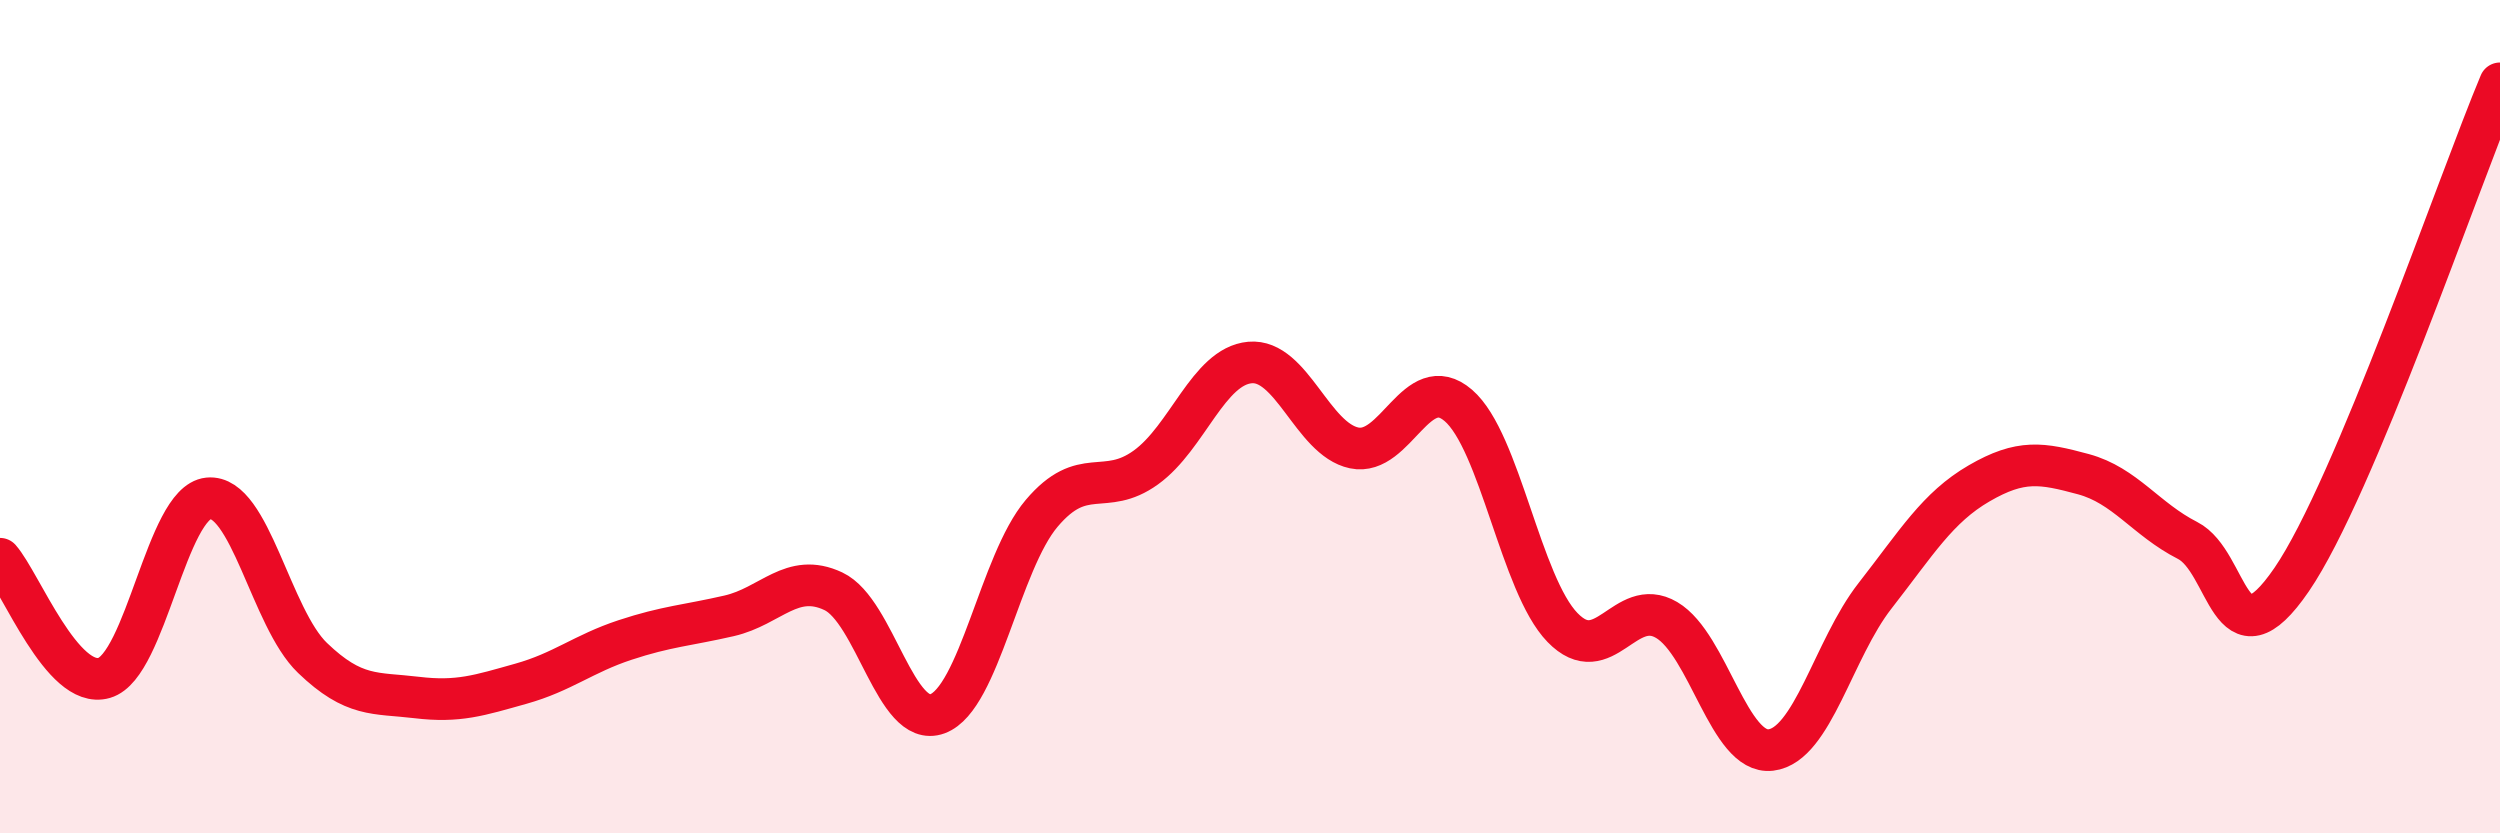 
    <svg width="60" height="20" viewBox="0 0 60 20" xmlns="http://www.w3.org/2000/svg">
      <path
        d="M 0,13.41 C 0.5,13.98 1.5,16.56 2.5,16.27 C 3.5,15.98 4,12.06 5,11.96 C 6,11.86 6.5,14.83 7.5,15.79 C 8.5,16.75 9,16.62 10,16.74 C 11,16.86 11.5,16.69 12.5,16.41 C 13.5,16.13 14,15.69 15,15.36 C 16,15.03 16.5,15.01 17.5,14.78 C 18.5,14.55 19,13.72 20,14.19 C 21,14.66 21.5,17.5 22.5,17.13 C 23.5,16.76 24,13.5 25,12.32 C 26,11.14 26.5,11.94 27.5,11.22 C 28.5,10.5 29,8.79 30,8.7 C 31,8.61 31.5,10.54 32.5,10.75 C 33.5,10.96 34,8.87 35,9.73 C 36,10.59 36.5,14.03 37.5,15.06 C 38.5,16.09 39,14.29 40,14.88 C 41,15.47 41.5,18.12 42.5,18 C 43.5,17.88 44,15.58 45,14.3 C 46,13.02 46.5,12.18 47.5,11.6 C 48.5,11.02 49,11.11 50,11.38 C 51,11.65 51.5,12.46 52.5,12.97 C 53.5,13.48 53.5,16.1 55,13.91 C 56.5,11.72 59,4.38 60,2L60 20L0 20Z"
        fill="#EB0A25"
        opacity="0.1"
        stroke-linecap="round"
        stroke-linejoin="round"
      />
      <path
        d="M 0,13.41 C 0.5,13.98 1.5,16.56 2.5,16.27 C 3.5,15.98 4,12.06 5,11.96 C 6,11.86 6.5,14.83 7.5,15.79 C 8.5,16.75 9,16.62 10,16.74 C 11,16.86 11.5,16.69 12.5,16.41 C 13.5,16.13 14,15.69 15,15.36 C 16,15.03 16.5,15.01 17.5,14.78 C 18.5,14.55 19,13.72 20,14.19 C 21,14.66 21.5,17.5 22.5,17.13 C 23.5,16.76 24,13.5 25,12.32 C 26,11.14 26.5,11.94 27.5,11.22 C 28.5,10.5 29,8.79 30,8.7 C 31,8.61 31.5,10.54 32.5,10.75 C 33.5,10.96 34,8.87 35,9.73 C 36,10.59 36.5,14.03 37.5,15.06 C 38.5,16.09 39,14.29 40,14.88 C 41,15.47 41.5,18.12 42.5,18 C 43.5,17.88 44,15.58 45,14.3 C 46,13.02 46.5,12.18 47.5,11.6 C 48.5,11.02 49,11.11 50,11.38 C 51,11.65 51.5,12.46 52.5,12.97 C 53.5,13.48 53.5,16.1 55,13.91 C 56.5,11.72 59,4.38 60,2"
        stroke="#EB0A25"
        stroke-width="1"
        fill="none"
        stroke-linecap="round"
        stroke-linejoin="round"
      />
    </svg>
  